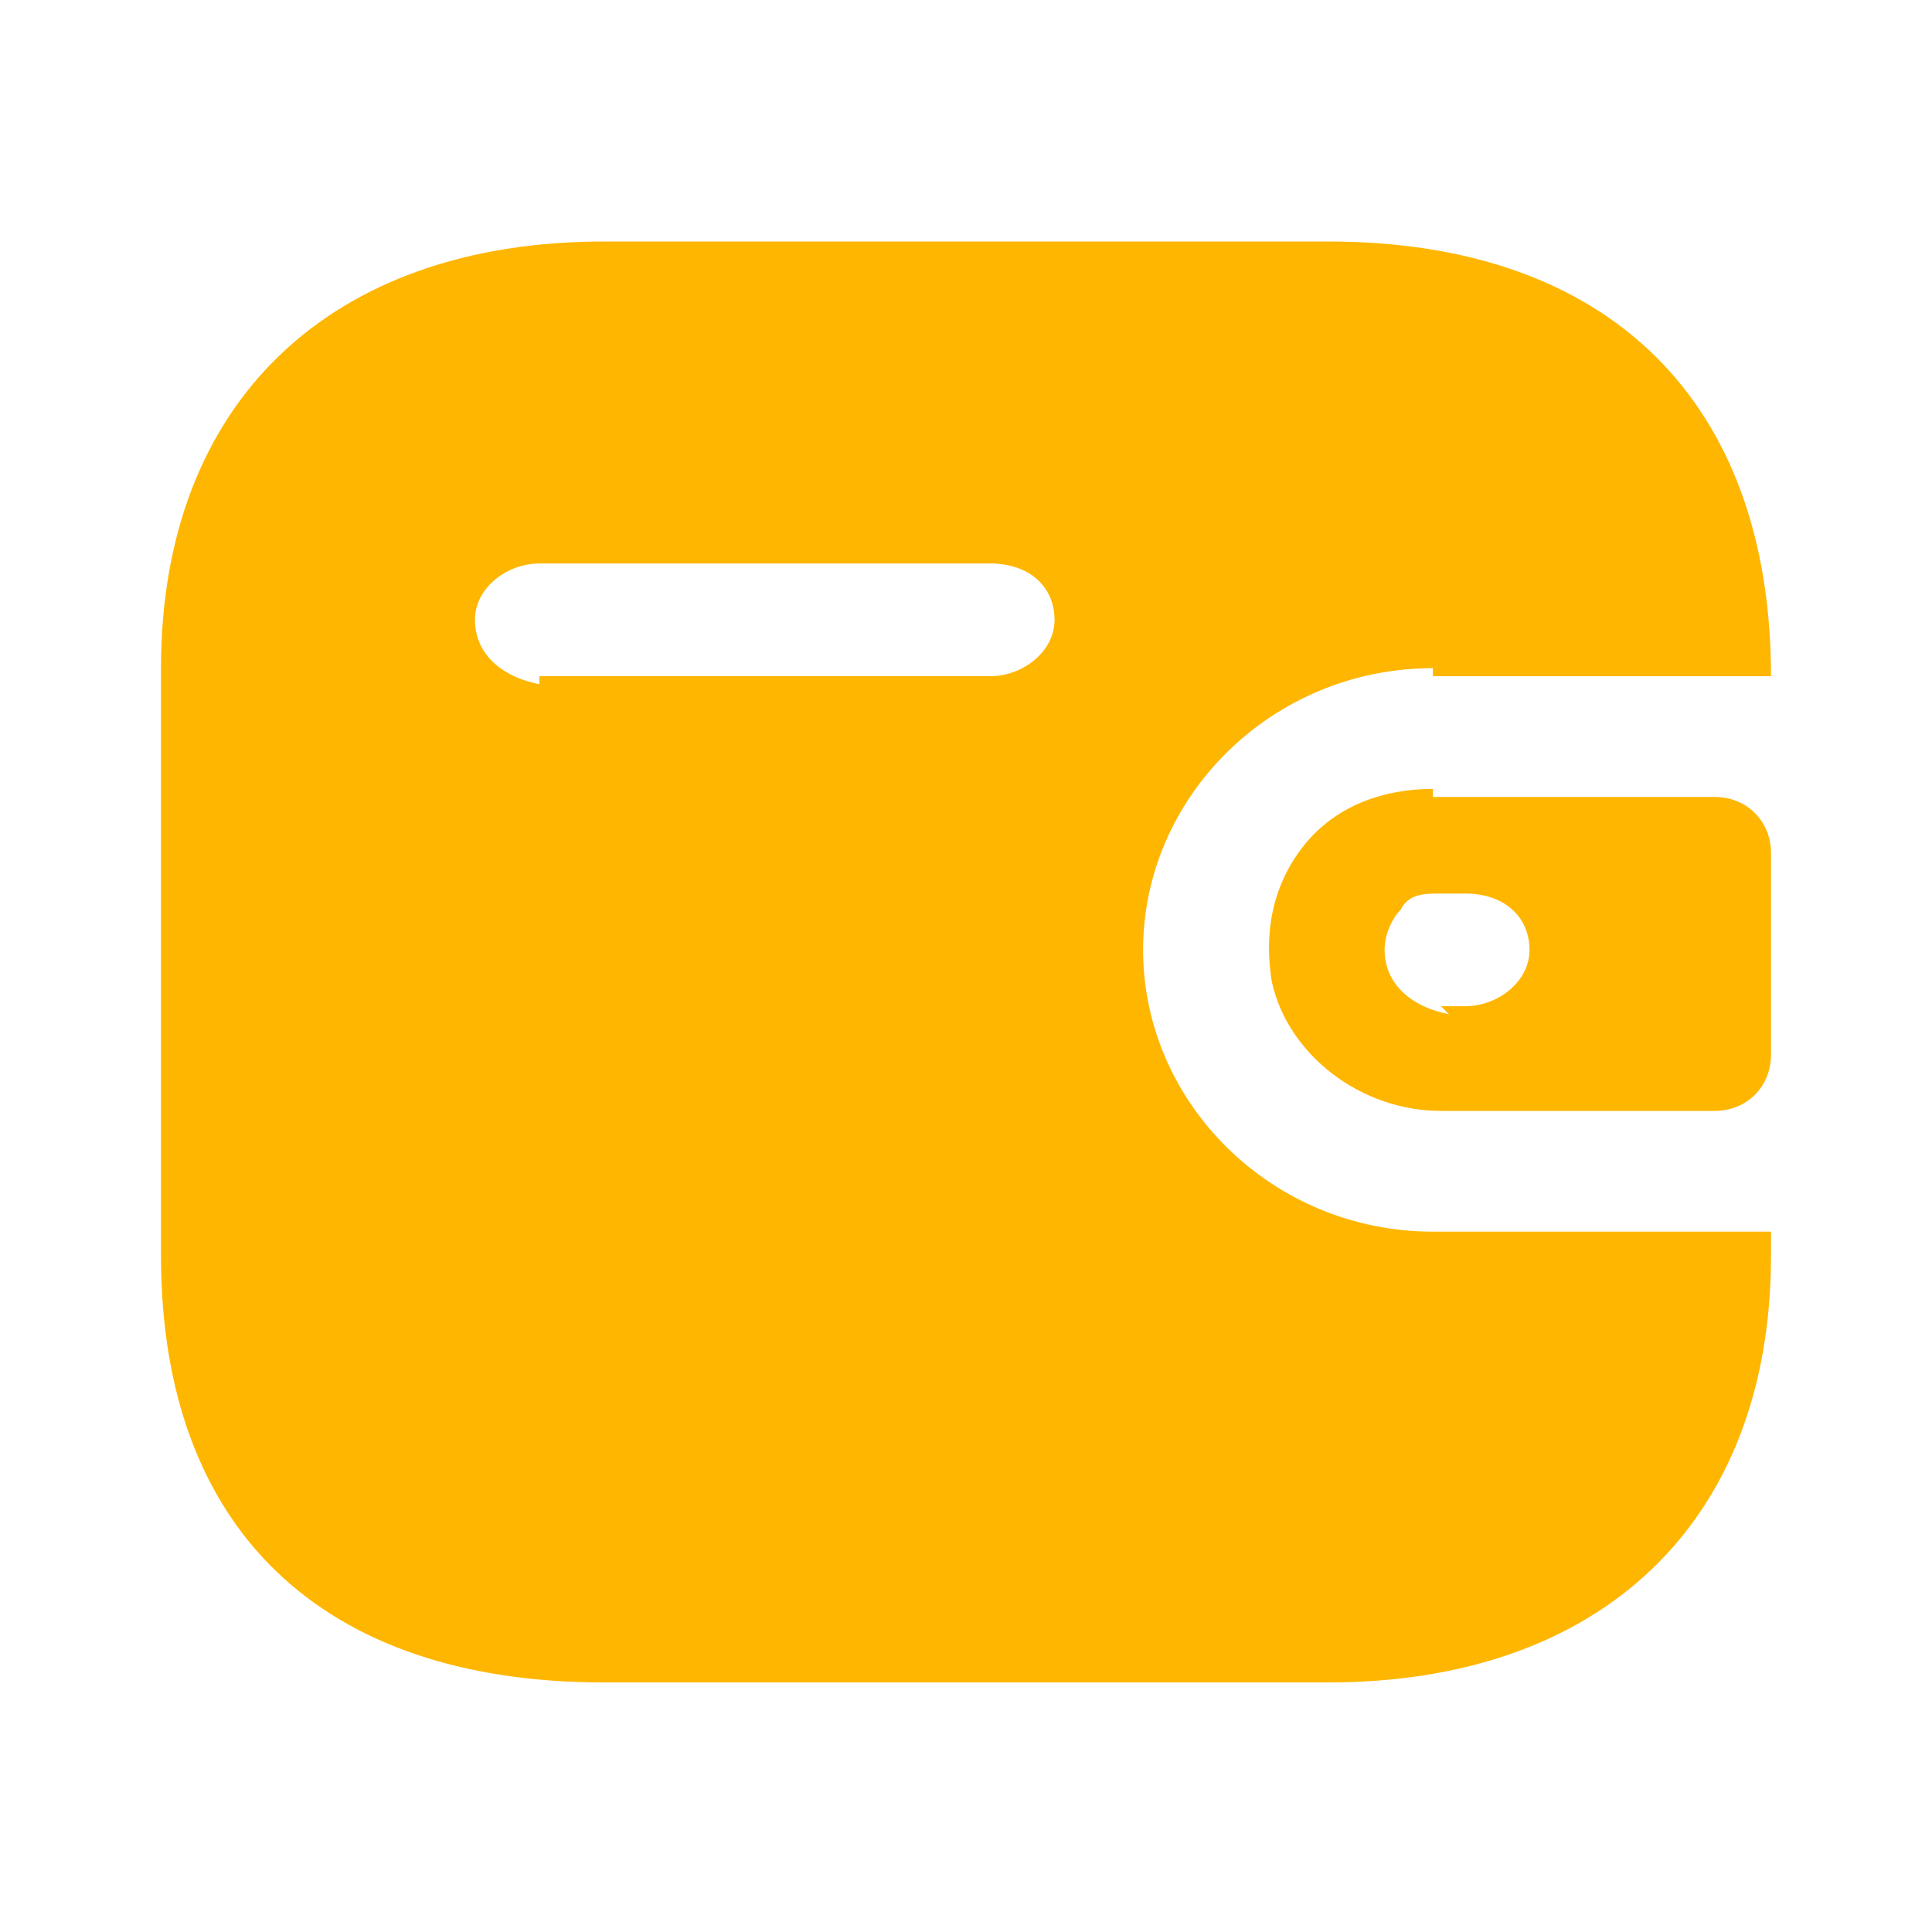 <?xml version="1.0" encoding="UTF-8"?> <svg xmlns="http://www.w3.org/2000/svg" version="1.1" viewBox="0 0 24 24"><defs><style> .cls-1 { fill: #ffb600; fill-rule: evenodd; } </style></defs><g><g id="_Слой_1" data-name="Слой_1"><path class="cls-1" d="M17.8,8.4h4.2c0-3.4-2-5.4-5.5-5.4H7.5c-3.4,0-5.5,2-5.5,5.3v7.3c0,3.4,2,5.3,5.5,5.3h9c3.4,0,5.5-2,5.5-5.3v-.3h-4.2c-2,0-3.6-1.6-3.6-3.5s1.6-3.5,3.6-3.5h0ZM17.8,9.9h3.5c.4,0,.7.3.7.7v2.5c0,.4-.3.7-.7.7h-3.4c-1,0-1.9-.7-2.1-1.6-.1-.6,0-1.2.4-1.7.4-.5,1-.7,1.6-.7ZM17.9,12.5h.3c.4,0,.8-.3.8-.7s-.3-.7-.8-.7h-.3c-.2,0-.4,0-.5.2-.1.1-.2.3-.2.5,0,.4.3.7.8.8ZM6.7,8.4h5.6c.4,0,.8-.3.8-.7s-.3-.7-.8-.7h-5.6c-.4,0-.8.3-.8.7,0,.4.3.7.8.8Z"></path></g></g></svg> 